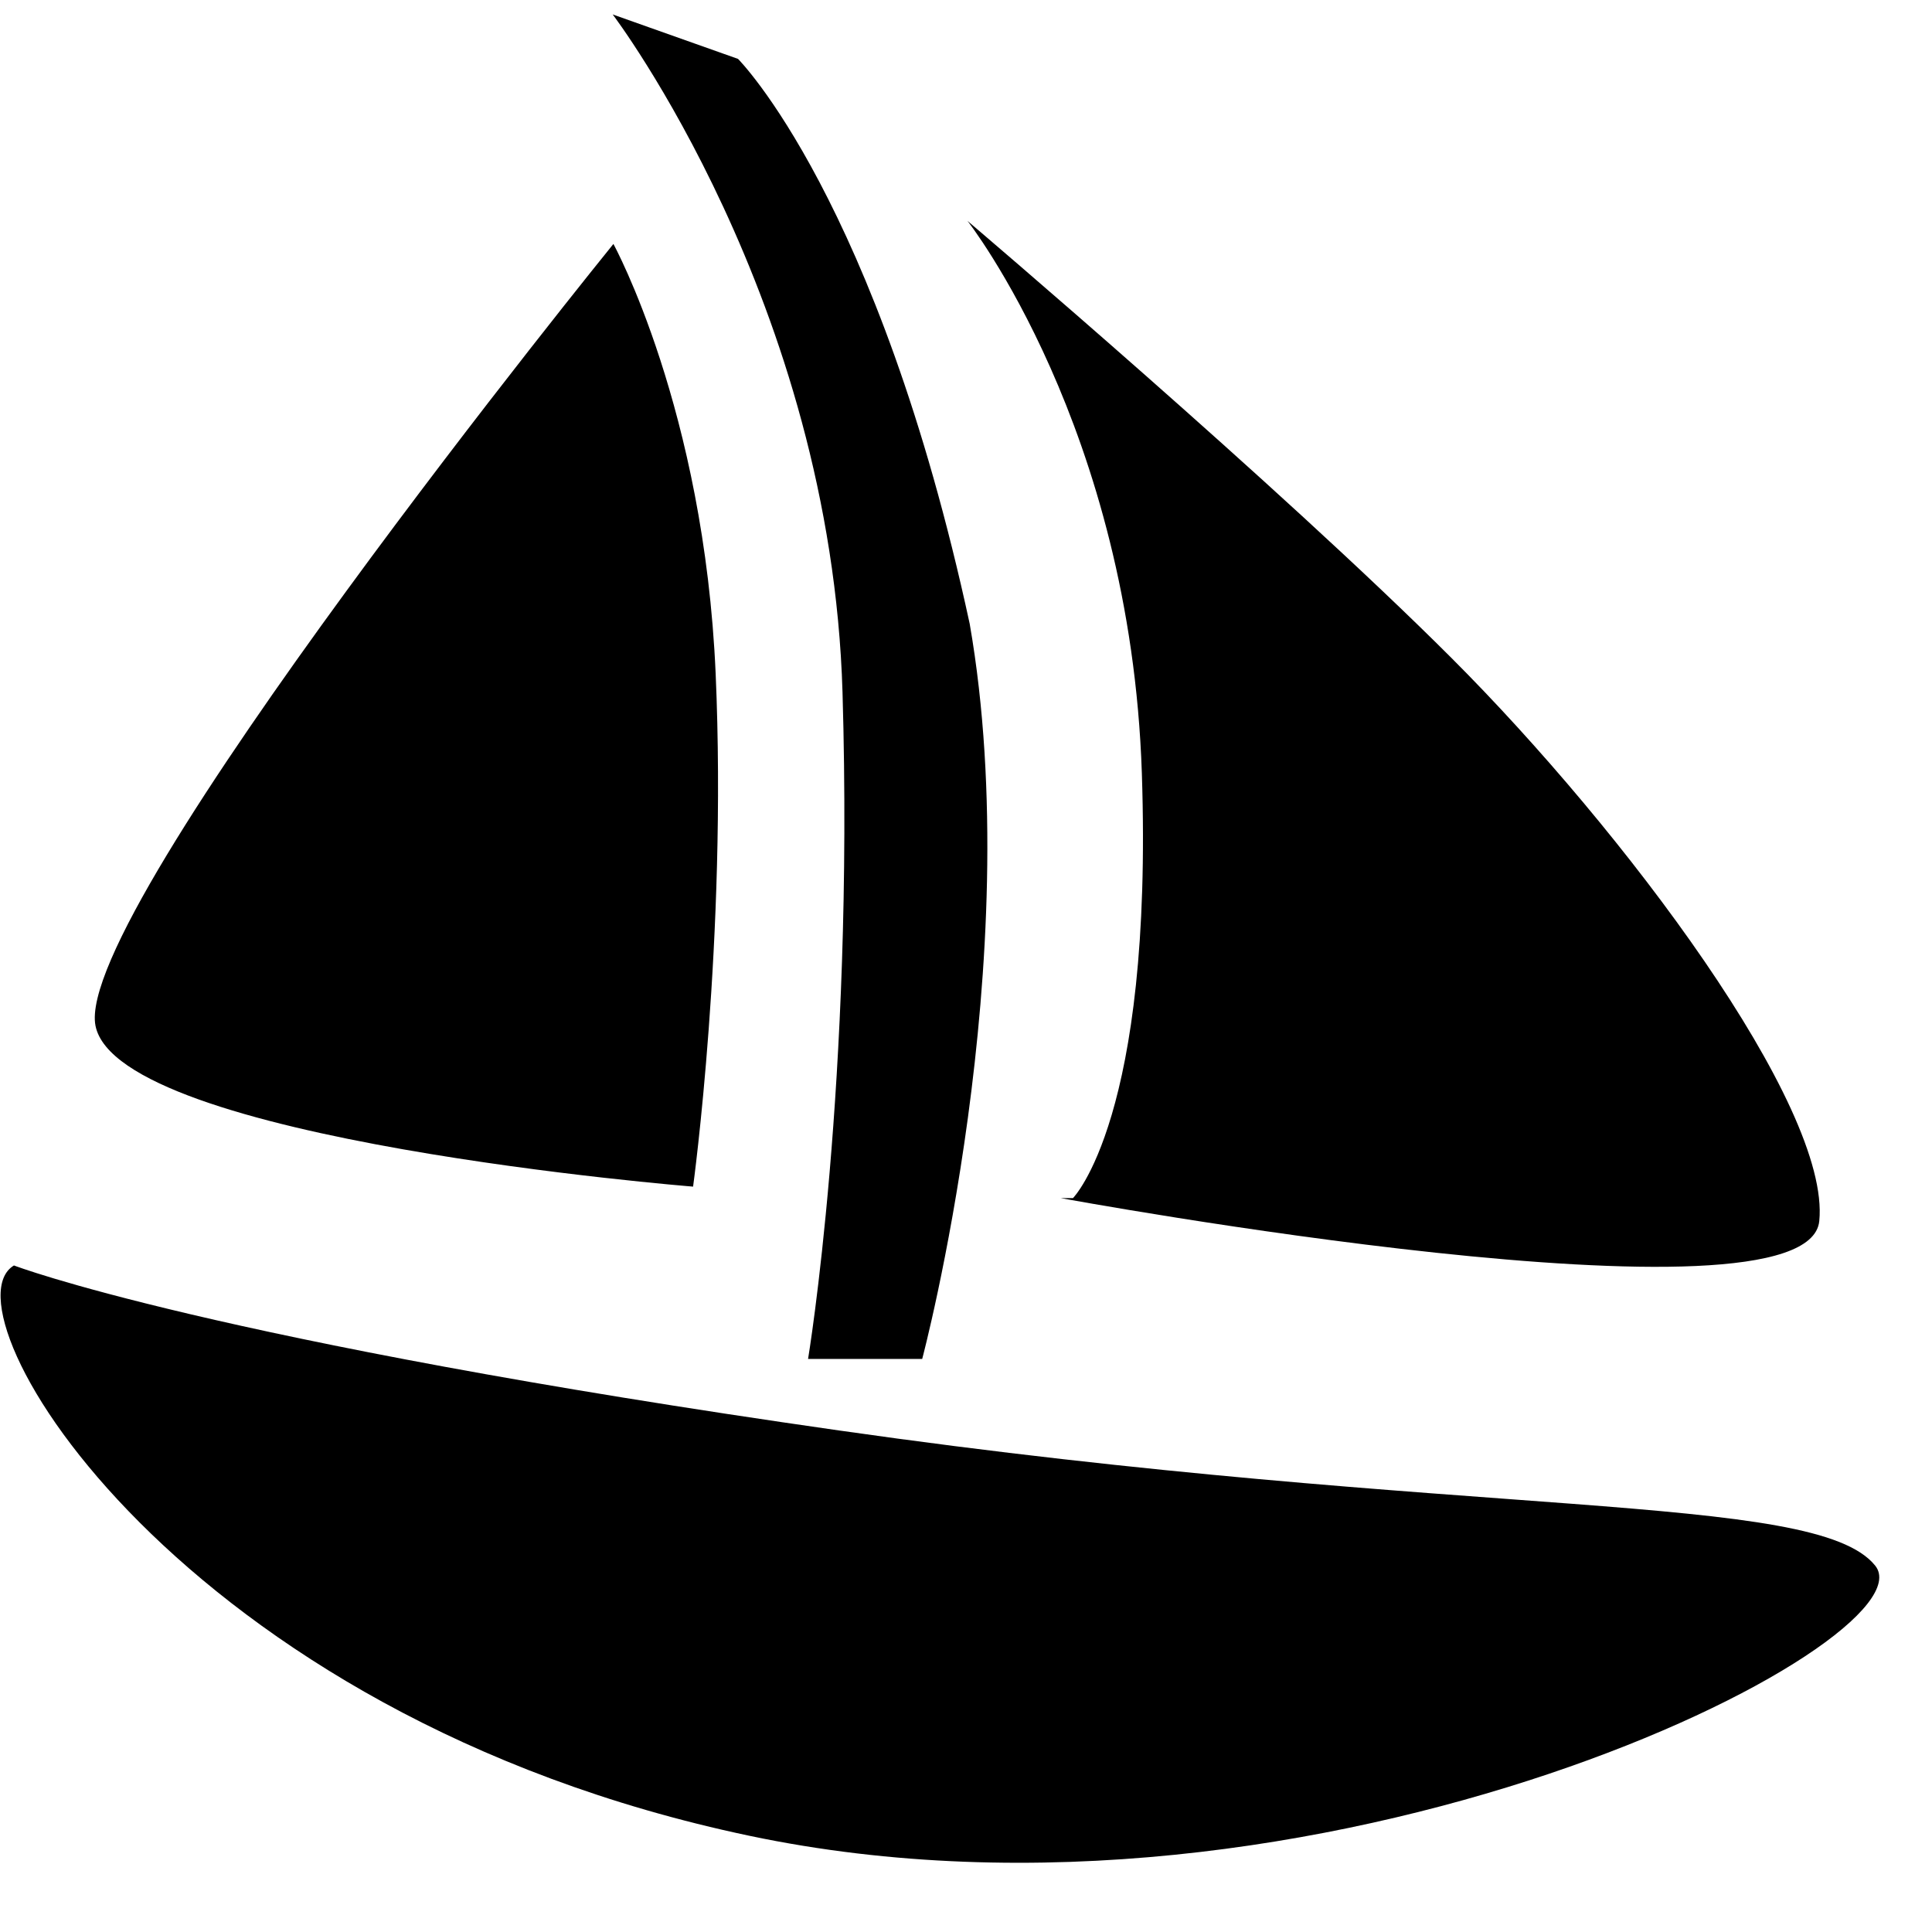 <?xml version="1.0" encoding="UTF-8" standalone="no"?>
<!-- Created with Inkscape (http://www.inkscape.org/) -->

<svg
   xmlns:dc="http://purl.org/dc/elements/1.1/"
   xmlns:cc="http://creativecommons.org/ns#"
   xmlns:rdf="http://www.w3.org/1999/02/22-rdf-syntax-ns#"
   xmlns:svg="http://www.w3.org/2000/svg"
   xmlns="http://www.w3.org/2000/svg"
   version="1.1"
   width="16"
   height="16"
   id="svg9207">
  <defs
     id="defs9209" />
  <g
     transform="translate(-0.682,-1035.428)"
     id="layer1">
    <g
       transform="matrix(0.456,0,0,0.456,-0.788,572.601)"
       id="layer1-4">
      <path
         d="m 17.899,1039.652 2.073,0 c 0,0 1.927,-7.242 0.863,-13.35 -1.67,-7.722 -4.208,-10.261 -4.208,-10.261 l -2.276,-0.807 c 0,0 3.965,5.218 4.174,12.314 0.209,7.096 -0.626,12.105 -0.626,12.105 m 4.591,-2.922 c 0,0 13.566,2.505 13.774,0.417 0.209,-2.087 -3.548,-7.096 -6.679,-10.226 -3.13,-3.13 -8.79,-7.938 -8.79,-7.938 0,0 2.957,3.763 3.166,10.025 0.209,6.261 -1.251,7.722 -1.251,7.722 m -6.899,-0.209 c 0,0 0.619,-4.514 0.41,-9.314 -0.209,-4.801 -1.857,-7.806 -1.857,-7.806 0,0 -9.823,12.111 -9.406,14.199 0.417,2.087 10.852,2.921 10.852,2.921 m 2.66,4.43 c -11.449,-1.636 -14.993,-2.998 -14.993,-2.998 -1.363,0.817 2.998,8.178 13.358,10.358 10.359,2.181 21.535,-3.543 20.445,-4.906 -1.091,-1.363 -7.36,-0.818 -18.809,-2.454 z"
         id="path8381" />
    </g>
  </g>
</svg>
